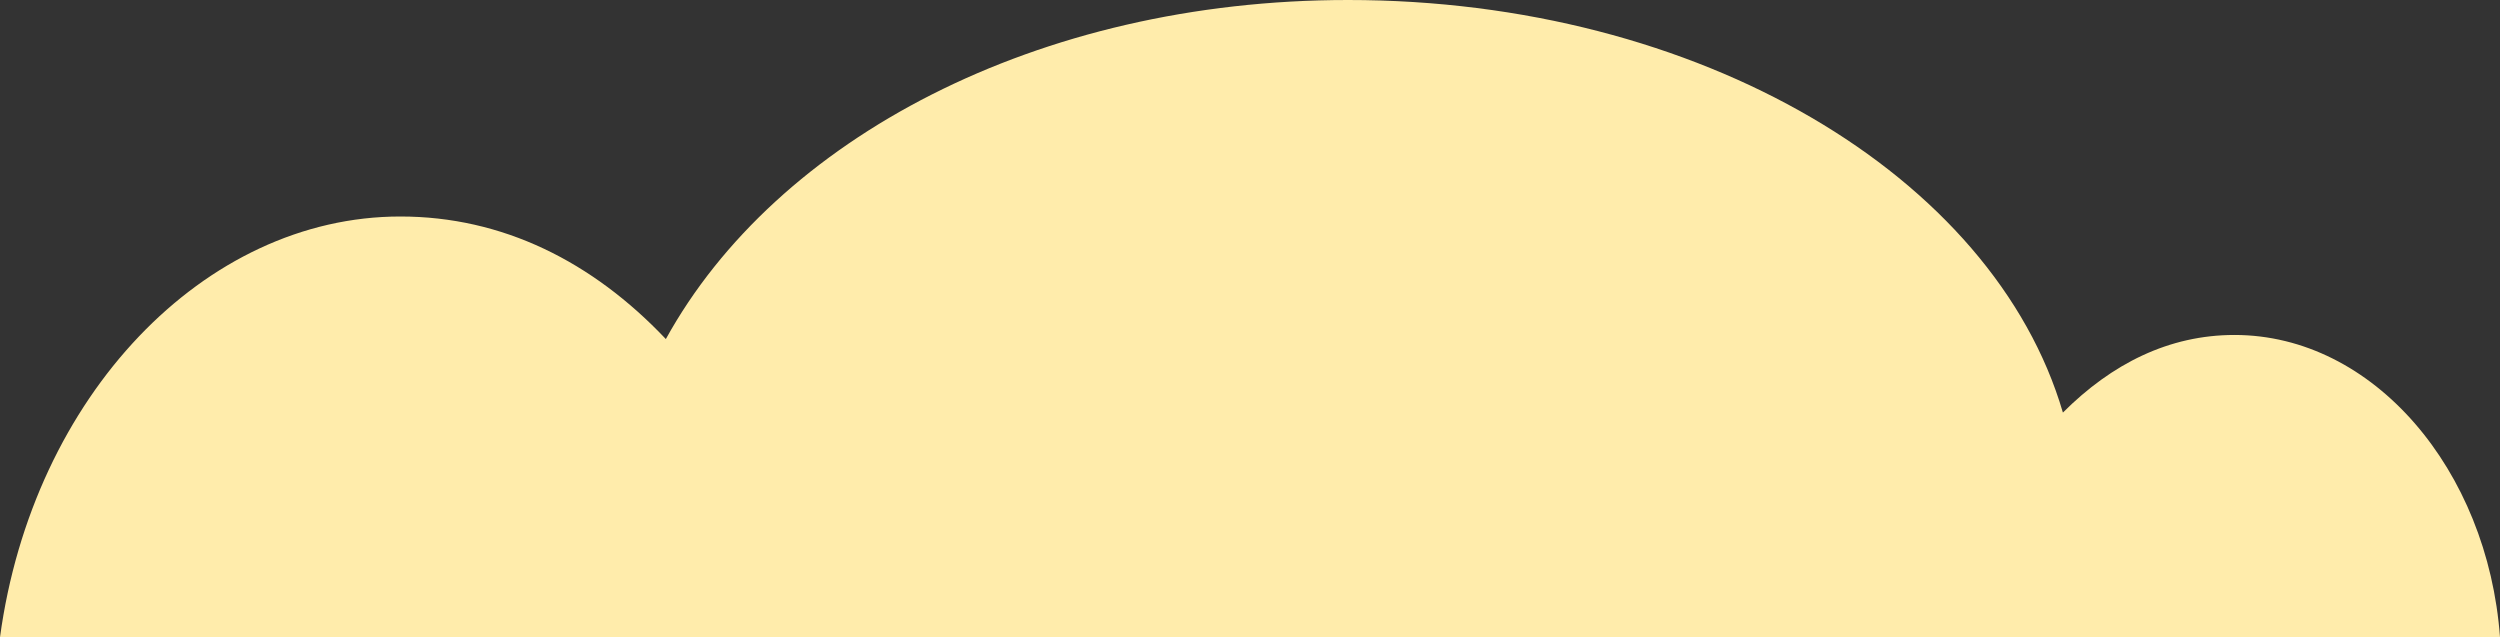 <svg xmlns="http://www.w3.org/2000/svg" width="61.2" height="15.6">
  <rect width="100%" height="100%" fill="#333333" stroke="none"/>
  <path d="M61.2 15.6c-.3-4.1-3.1-7.4-6.5-7.4-1.6 0-3 .7-4.2 1.9C48.8 4.3 41.6 0 33 0 25.4 0 19 3.4 16.3 8.3c-1.8-1.9-4-3-6.5-3C5 5.3.8 9.7 0 15.6h61.2Z" style="fill:#ffecab"/>
</svg>
